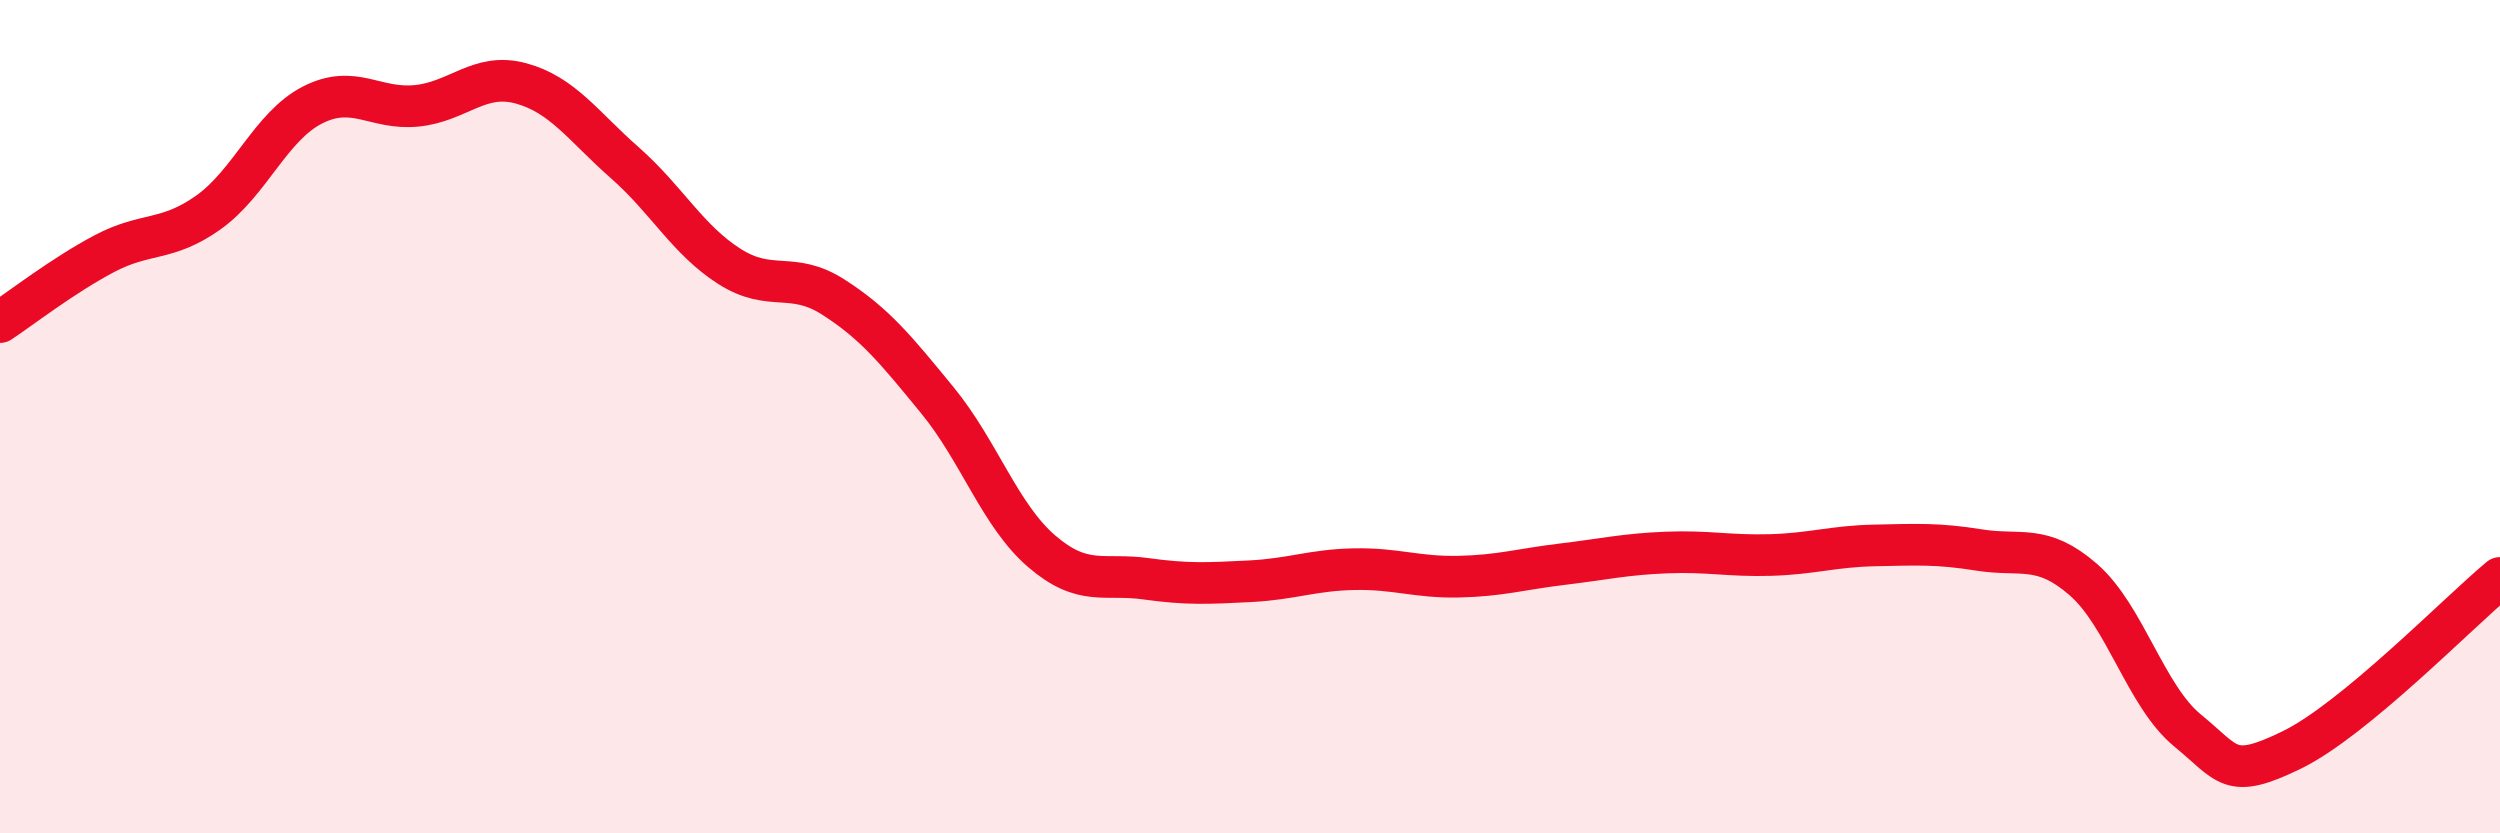 
    <svg width="60" height="20" viewBox="0 0 60 20" xmlns="http://www.w3.org/2000/svg">
      <path
        d="M 0,7.73 C 0.5,7.4 1.5,6.62 2.5,6.09 C 3.5,5.56 4,5.81 5,5.1 C 6,4.39 6.5,3.03 7.5,2.52 C 8.5,2.01 9,2.64 10,2.54 C 11,2.44 11.5,1.73 12.5,2 C 13.5,2.27 14,3.03 15,3.91 C 16,4.79 16.5,5.75 17.5,6.39 C 18.5,7.03 19,6.49 20,7.13 C 21,7.77 21.5,8.39 22.5,9.61 C 23.5,10.83 24,12.37 25,13.23 C 26,14.09 26.5,13.75 27.5,13.89 C 28.5,14.03 29,14 30,13.95 C 31,13.9 31.5,13.68 32.5,13.66 C 33.5,13.64 34,13.86 35,13.84 C 36,13.82 36.5,13.66 37.5,13.54 C 38.5,13.42 39,13.3 40,13.26 C 41,13.22 41.5,13.35 42.5,13.32 C 43.5,13.29 44,13.11 45,13.09 C 46,13.07 46.5,13.04 47.5,13.2 C 48.5,13.36 49,13.04 50,13.91 C 51,14.78 51.5,16.71 52.5,17.53 C 53.5,18.35 53.5,18.73 55,18 C 56.5,17.27 59,14.7 60,13.87L60 20L0 20Z"
        fill="#EB0A25"
        opacity="0.1"
        stroke-linecap="round"
        stroke-linejoin="round"
      />
      <path
        d="M 0,7.73 C 0.5,7.4 1.5,6.62 2.5,6.09 C 3.5,5.56 4,5.81 5,5.1 C 6,4.39 6.5,3.03 7.5,2.52 C 8.5,2.01 9,2.64 10,2.54 C 11,2.44 11.5,1.73 12.5,2 C 13.5,2.27 14,3.03 15,3.91 C 16,4.79 16.5,5.75 17.5,6.39 C 18.5,7.03 19,6.49 20,7.13 C 21,7.77 21.5,8.39 22.5,9.61 C 23.5,10.83 24,12.37 25,13.23 C 26,14.09 26.5,13.75 27.5,13.89 C 28.5,14.03 29,14 30,13.95 C 31,13.9 31.5,13.68 32.5,13.66 C 33.5,13.64 34,13.86 35,13.84 C 36,13.82 36.5,13.66 37.5,13.54 C 38.5,13.42 39,13.3 40,13.26 C 41,13.22 41.5,13.35 42.5,13.32 C 43.5,13.29 44,13.11 45,13.09 C 46,13.07 46.5,13.04 47.5,13.2 C 48.5,13.36 49,13.04 50,13.91 C 51,14.78 51.5,16.71 52.5,17.53 C 53.5,18.35 53.5,18.73 55,18 C 56.5,17.27 59,14.7 60,13.87"
        stroke="#EB0A25"
        stroke-width="1"
        fill="none"
        stroke-linecap="round"
        stroke-linejoin="round"
      />
    </svg>
  